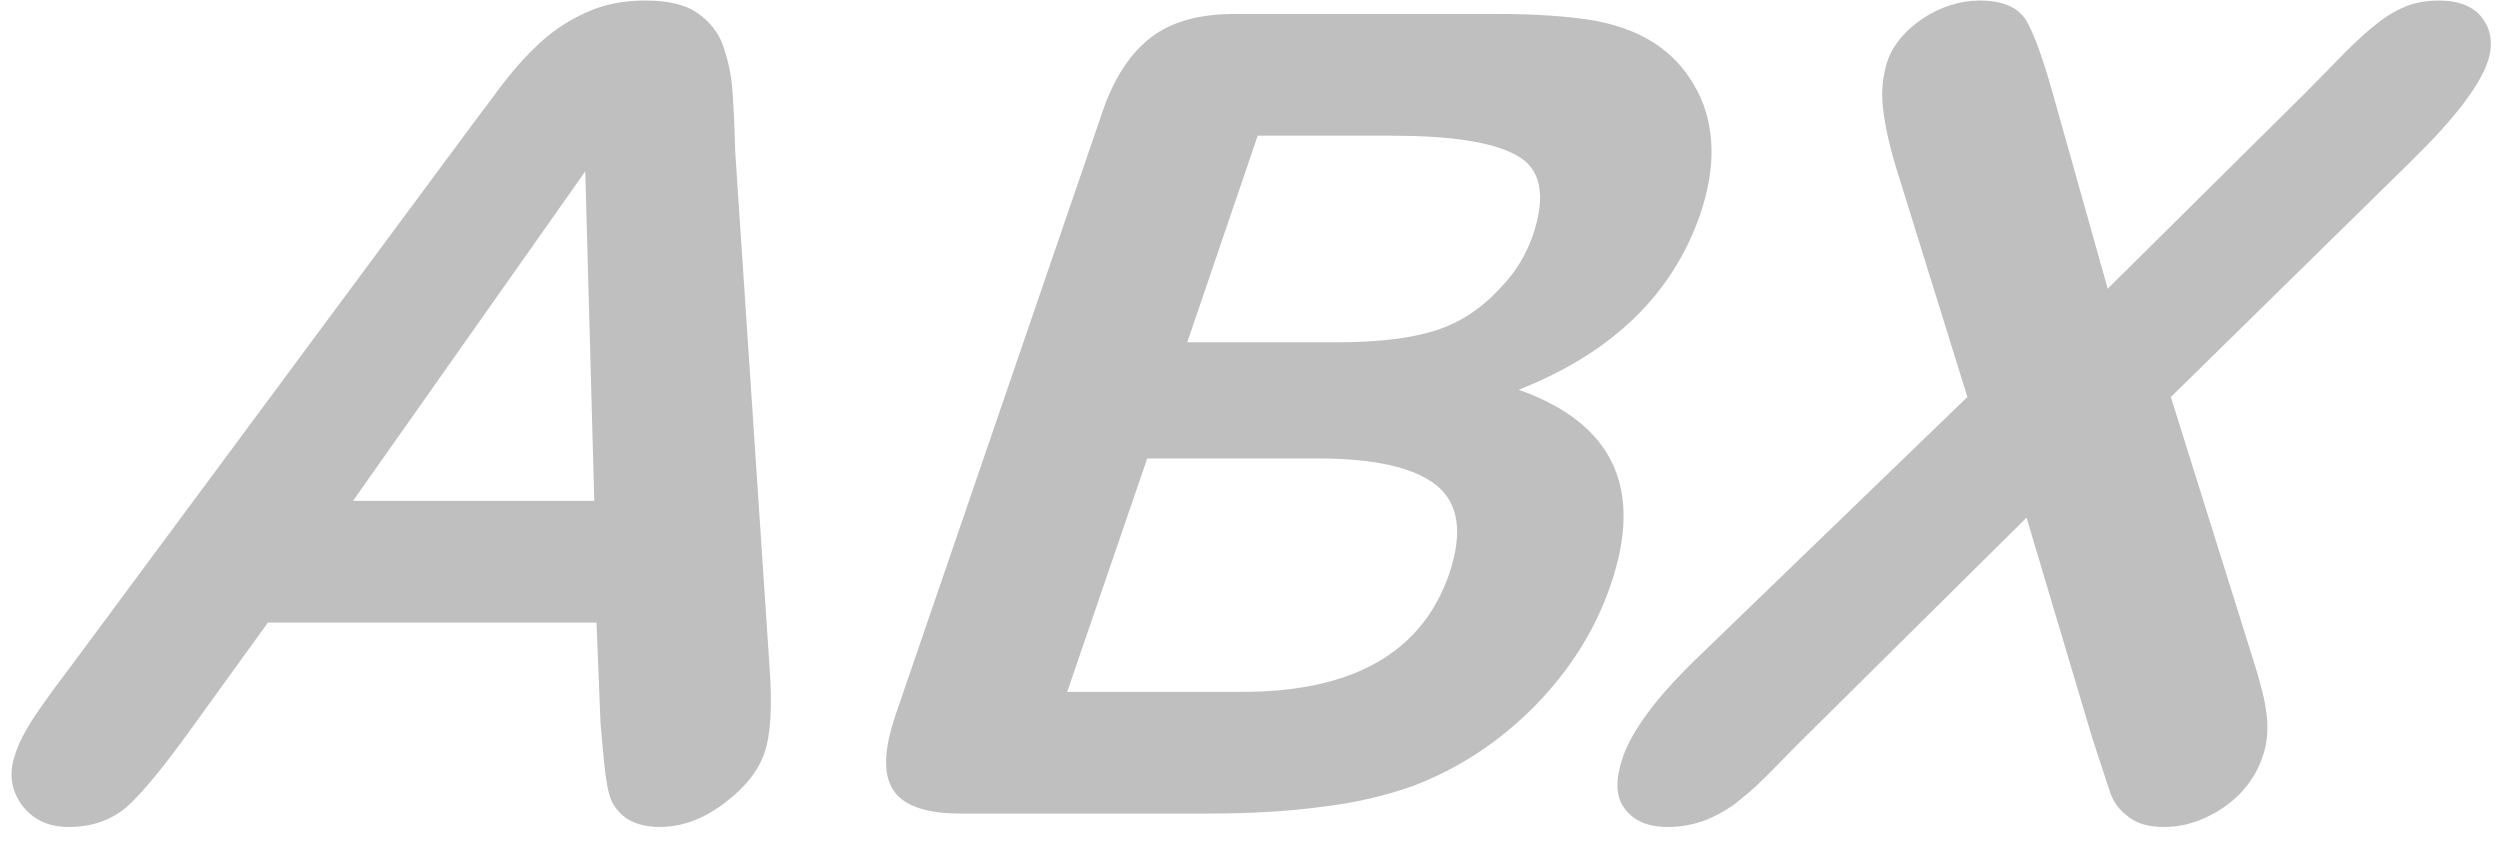 <?xml version="1.0" encoding="UTF-8"?> <svg xmlns="http://www.w3.org/2000/svg" width="121" height="41" viewBox="0 0 121 41" fill="none"> <g clip-path="url(#clip0_1712_8178)"> <path d="M29.063 34.972L28.872 30.134H12.967L9.392 35.08C8.001 37.026 6.937 38.323 6.2 38.999C5.437 39.675 4.482 40.026 3.309 40.026C2.327 40.026 1.563 39.648 1.044 38.945C0.526 38.215 0.417 37.405 0.744 36.485C0.908 35.945 1.208 35.405 1.563 34.837C1.945 34.269 2.49 33.485 3.254 32.486L21.86 7.378C22.406 6.648 23.033 5.783 23.797 4.783C24.534 3.756 25.243 2.918 25.925 2.27C26.607 1.594 27.399 1.053 28.272 0.648C29.171 0.216 30.154 0.026 31.217 0.026C32.336 0.026 33.182 0.216 33.782 0.648C34.355 1.053 34.792 1.594 35.01 2.243C35.228 2.891 35.392 3.594 35.446 4.324C35.501 5.081 35.556 6.08 35.583 7.324L37.247 32.297C37.383 34.188 37.302 35.567 37.001 36.432C36.701 37.324 36.047 38.134 35.037 38.891C34.028 39.648 32.991 40.026 31.927 40.026C31.3 40.026 30.809 39.891 30.427 39.675C30.072 39.459 29.799 39.162 29.608 38.783C29.445 38.405 29.335 37.837 29.254 37.054C29.171 36.27 29.117 35.567 29.063 34.972ZM17.085 24.242H28.763L28.326 8.296L17.085 24.242ZM58.445 39.377H46.496C44.776 39.377 43.685 38.972 43.221 38.215C42.73 37.458 42.785 36.242 43.358 34.566L53.343 5.459C53.916 3.756 54.734 2.54 55.744 1.783C56.753 1.027 58.09 0.675 59.781 0.675H72.44C74.323 0.675 75.905 0.783 77.188 0.999C78.469 1.243 79.561 1.675 80.407 2.323C81.143 2.865 81.716 3.567 82.153 4.405C82.589 5.243 82.807 6.162 82.835 7.161C82.862 8.189 82.671 9.243 82.289 10.378C80.952 14.243 78.033 17.08 73.504 18.864C78.087 20.486 79.561 23.648 77.951 28.324C77.214 30.486 75.987 32.431 74.269 34.188C72.549 35.918 70.612 37.188 68.43 38.026C67.066 38.512 65.593 38.864 63.955 39.053C62.346 39.27 60.519 39.377 58.445 39.377ZM63.764 22.189H55.526L51.652 33.485H60.137C65.51 33.485 68.839 31.566 70.149 27.756C70.803 25.783 70.612 24.378 69.521 23.486C68.43 22.621 66.52 22.189 63.764 22.189ZM60.873 6.567L57.463 16.567H64.692C66.683 16.567 68.266 16.378 69.467 16C70.667 15.621 71.731 14.918 72.658 13.891C73.368 13.162 73.859 12.324 74.186 11.405C74.841 9.458 74.595 8.162 73.395 7.513C72.222 6.864 70.176 6.567 67.311 6.567H60.873ZM82.153 31.837L95.221 19.215L91.728 7.973C91.401 6.864 91.21 5.946 91.129 5.162C91.046 4.378 91.129 3.621 91.374 2.891C91.646 2.162 92.192 1.486 93.066 0.891C93.939 0.324 94.866 0.026 95.82 0.026C96.912 0.026 97.675 0.351 98.057 0.972C98.44 1.621 98.876 2.81 99.367 4.567L102.014 13.973L111.507 4.567C112.298 3.756 112.981 3.08 113.527 2.513C114.072 1.972 114.591 1.486 115.054 1.135C115.518 0.757 116.009 0.486 116.472 0.296C116.964 0.107 117.482 0.026 118.027 0.026C119.037 0.026 119.747 0.324 120.156 0.891C120.592 1.486 120.674 2.189 120.401 2.999C119.992 4.189 118.765 5.783 116.691 7.81L105.069 19.215L109.025 31.837C109.379 32.945 109.625 33.864 109.707 34.594C109.789 35.323 109.735 36.026 109.489 36.674C109.298 37.269 108.943 37.837 108.479 38.35C107.989 38.864 107.415 39.27 106.76 39.566C106.133 39.864 105.451 40.026 104.742 40.026C104.005 40.026 103.432 39.864 103.023 39.54C102.614 39.242 102.314 38.864 102.15 38.405C101.986 37.945 101.714 37.054 101.277 35.756L98.085 25.053L86.981 36.053C86.108 36.945 85.508 37.566 85.126 37.918C84.772 38.27 84.362 38.594 83.925 38.945C83.462 39.27 82.971 39.54 82.453 39.729C81.907 39.918 81.334 40.026 80.734 40.026C79.751 40.026 79.069 39.729 78.633 39.134C78.197 38.567 78.17 37.729 78.552 36.621C79.015 35.323 80.188 33.729 82.153 31.837Z" fill="#BFBFBF"></path> </g> <defs> <clipPath id="clip0_1712_8178"> <rect width="121" height="40" fill="white" transform="translate(0 0.026)"></rect> </clipPath> </defs> </svg> 